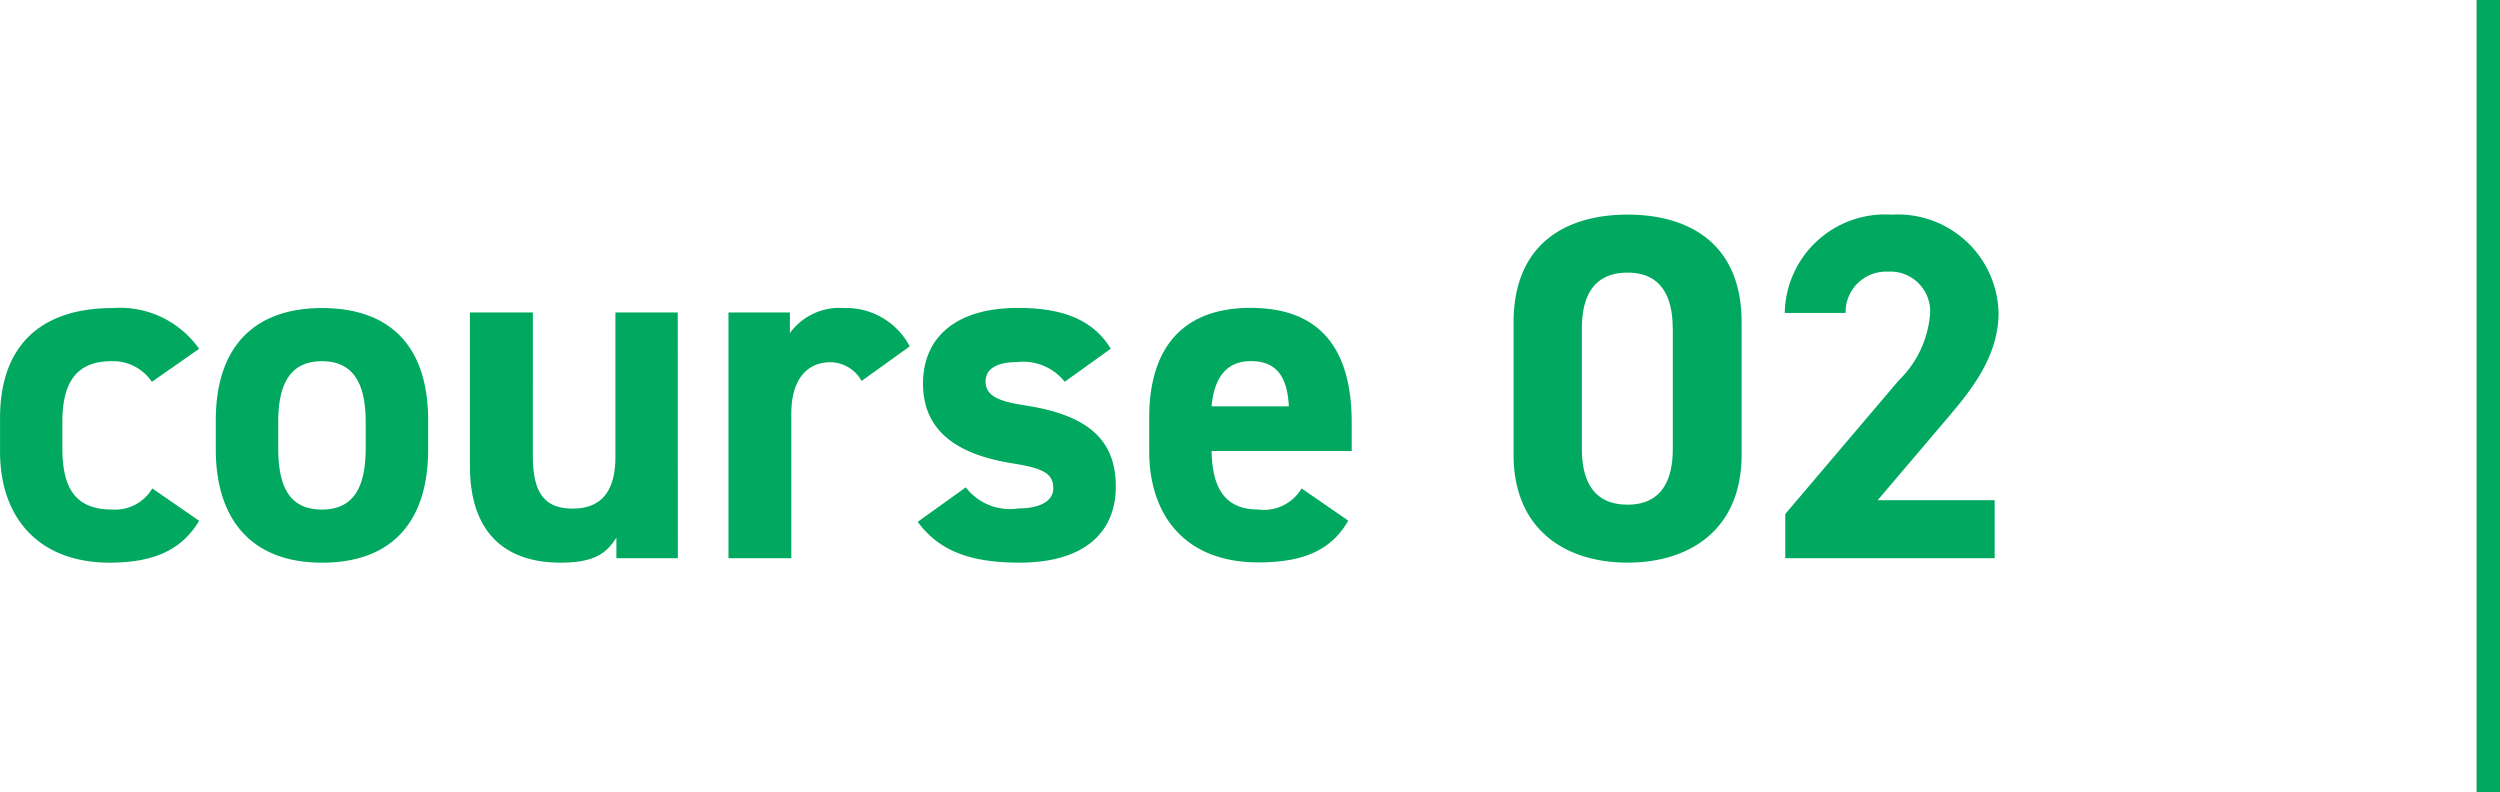<svg xmlns="http://www.w3.org/2000/svg" width="106.807" height="33.848" viewBox="0 0 106.807 33.848">
  <g id="グループ_1589" data-name="グループ 1589" transform="translate(-288.693 -4159.152)">
    <path id="パス_14858" data-name="パス 14858" d="M-3983,4561.943v33.848" transform="translate(4378 -402.791)" fill="none" stroke="#00a95f" stroke-width="1"/>
    <path id="パス_15078" data-name="パス 15078" d="M7.2-2.982a1.846,1.846,0,0,1-1.743.9c-1.7,0-2.1-1.134-2.1-2.646V-5.817c0-1.68.588-2.6,2.1-2.6a1.981,1.981,0,0,1,1.722.882L9.2-8.946a4.135,4.135,0,0,0-3.675-1.743c-3.129,0-4.83,1.638-4.83,4.7v1.428C.693-1.7,2.373.189,5.376.189,7.266.189,8.463-.357,9.2-1.6ZM18.984-5.9c0-3.15-1.617-4.788-4.536-4.788-2.877,0-4.536,1.638-4.536,4.788v1.26c0,2.94,1.491,4.83,4.536,4.83,3.171,0,4.536-1.953,4.536-4.83ZM14.448-2.079c-1.491,0-1.869-1.134-1.869-2.646V-5.817c0-1.68.546-2.6,1.869-2.6s1.869.924,1.869,2.6v1.092C16.317-3.213,15.918-2.079,14.448-2.079Zm15.2-8.421H26.985v6.174c0,1.449-.588,2.205-1.827,2.205-1.113,0-1.7-.567-1.7-2.226V-10.5H20.769v6.552c0,3.087,1.743,4.137,3.864,4.137,1.386,0,1.953-.357,2.394-1.071V0h2.625Zm9.912,1.449a3.071,3.071,0,0,0-2.835-1.638A2.6,2.6,0,0,0,34.44-9.618V-10.5H31.815V0H34.5V-6.174c0-1.47.672-2.2,1.68-2.2a1.55,1.55,0,0,1,1.323.8Zm8.589.1c-.819-1.344-2.247-1.743-3.969-1.743-2.625,0-4.053,1.239-4.053,3.234,0,2.121,1.6,3.045,3.78,3.4,1.323.21,1.785.42,1.785,1.071,0,.546-.567.861-1.491.861a2.377,2.377,0,0,1-2.247-.9L39.9-1.554C40.8-.336,42.1.189,44.247.189c2.709,0,4.116-1.239,4.116-3.255,0-2.079-1.3-3.066-3.885-3.465C43.365-6.7,42.8-6.93,42.8-7.56c0-.609.63-.819,1.323-.819a2.274,2.274,0,0,1,2.058.84ZM56.3-2.982a1.873,1.873,0,0,1-1.869.9c-1.491,0-1.953-1.05-1.974-2.5h5.985v-1.2c0-3.192-1.365-4.914-4.326-4.914-2.73,0-4.326,1.533-4.326,4.7v1.428c0,2.709,1.512,4.746,4.662,4.746,1.89,0,3.108-.5,3.843-1.785ZM54.138-8.421c1.008,0,1.554.567,1.617,1.932h-3.3C52.563-7.686,53.067-8.421,54.138-8.421ZM75.1-10.08c0-3.381-2.268-4.6-4.872-4.6s-4.872,1.218-4.872,4.62v5.628c0,3.255,2.268,4.62,4.872,4.62S75.1-1.176,75.1-4.431Zm-2.94.273v5.124c0,1.554-.63,2.394-1.932,2.394-1.323,0-1.953-.84-1.953-2.394V-9.807c0-1.554.63-2.394,1.953-2.394C71.526-12.2,72.156-11.361,72.156-9.807ZM85.911-2.478h-5l2.982-3.507c.924-1.092,2.184-2.583,2.184-4.494a4.308,4.308,0,0,0-4.578-4.2,4.287,4.287,0,0,0-4.557,4.2h2.6a1.729,1.729,0,0,1,1.806-1.764,1.7,1.7,0,0,1,1.806,1.764A4.438,4.438,0,0,1,81.816-7.6L76.965-1.89V0h8.946Z" transform="translate(288 4183.001)" fill="#00a95f"/>
  </g>
</svg>

